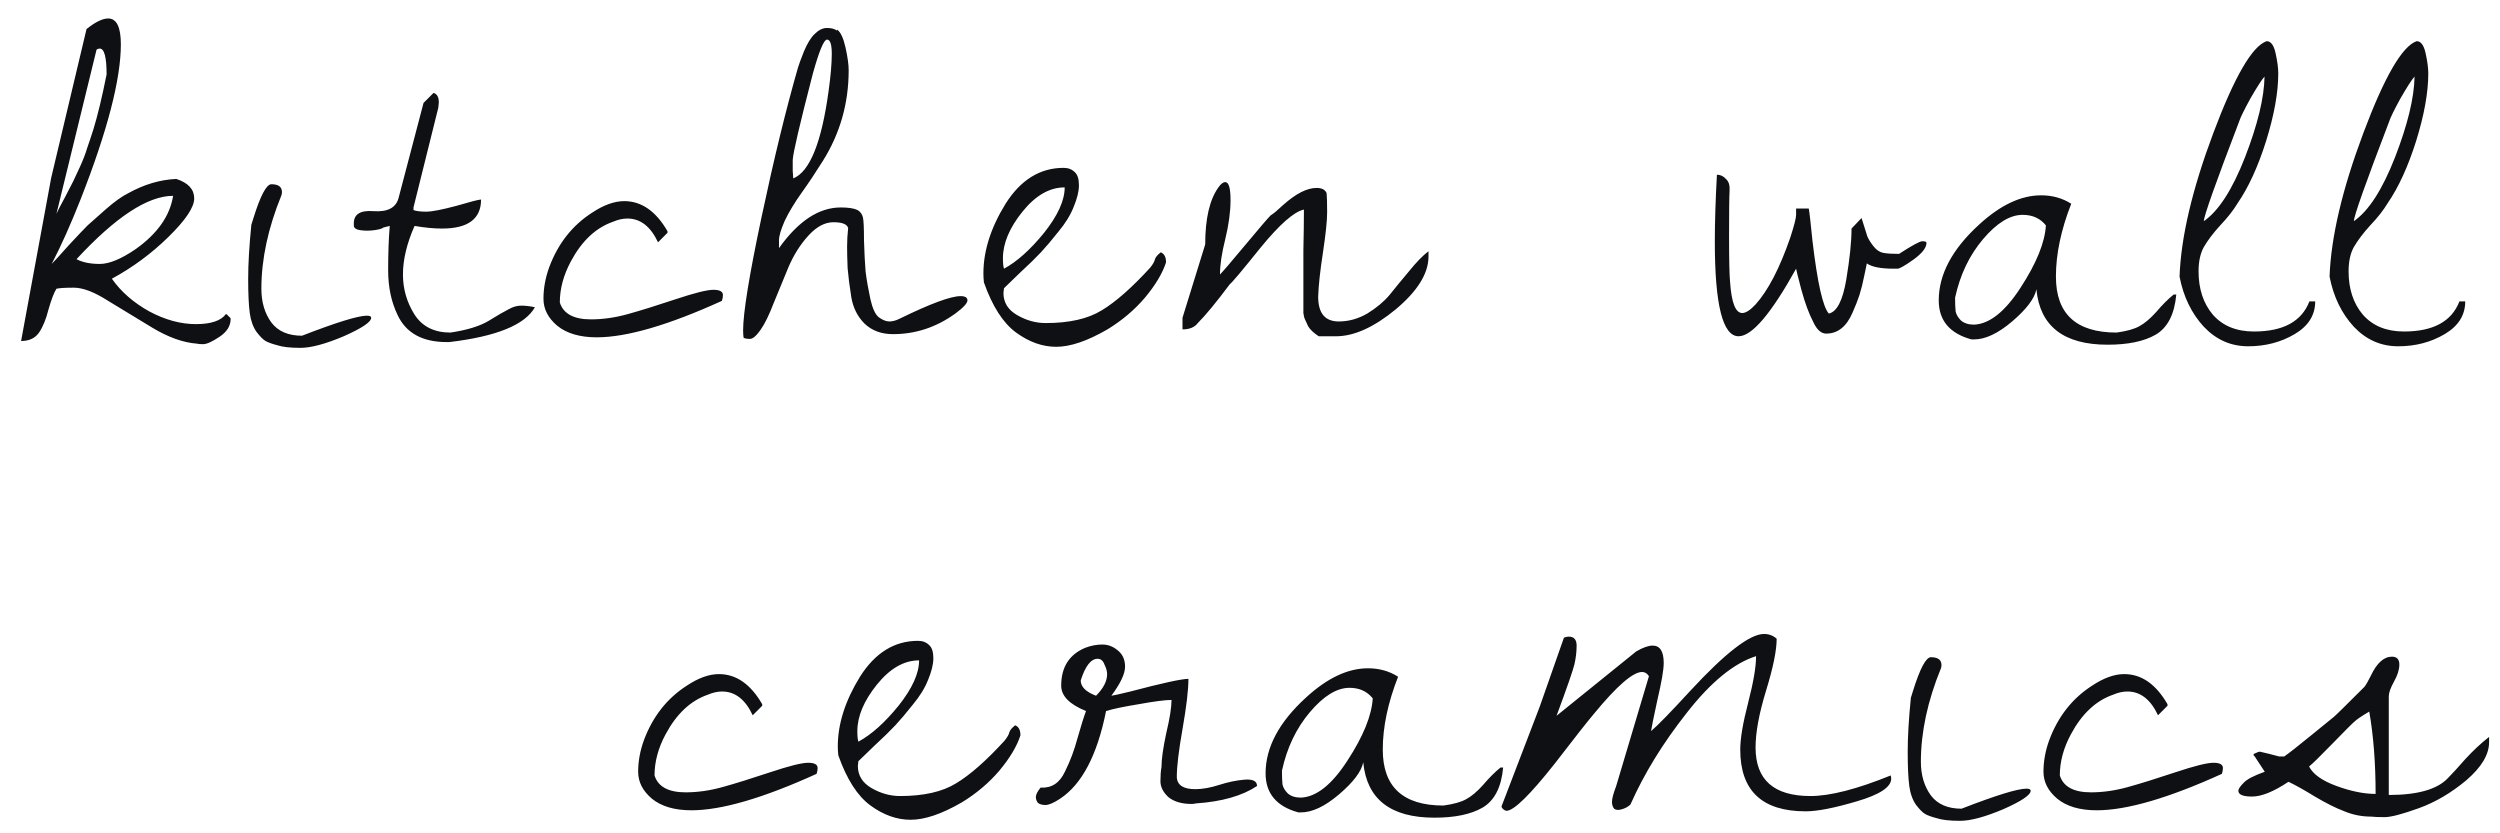 <?xml version="1.0" encoding="UTF-8"?> <svg xmlns="http://www.w3.org/2000/svg" width="111" height="37" viewBox="0 0 111 37" fill="none"><path d="M0.936 15.141L2.272 7.898L3.842 1.289C4.233 0.977 4.553 0.82 4.803 0.82C5.178 0.82 5.366 1.203 5.366 1.969C5.366 3.516 4.772 5.805 3.584 8.836C3.147 9.945 2.717 10.906 2.295 11.719C2.42 11.594 2.67 11.32 3.045 10.898C3.436 10.477 3.717 10.18 3.889 10.008C4.077 9.836 4.35 9.594 4.709 9.281C5.084 8.953 5.412 8.719 5.694 8.578C6.397 8.188 7.108 7.977 7.827 7.945C8.358 8.117 8.623 8.406 8.623 8.812C8.623 9.203 8.241 9.773 7.475 10.523C6.725 11.258 5.889 11.875 4.967 12.375C5.373 12.953 5.928 13.438 6.631 13.828C7.334 14.203 8.022 14.391 8.694 14.391C9.366 14.391 9.811 14.242 10.03 13.945C10.061 13.945 10.1 13.977 10.147 14.039C10.209 14.086 10.241 14.125 10.241 14.156C10.241 14.469 10.077 14.734 9.748 14.953C9.42 15.172 9.178 15.281 9.022 15.281C8.881 15.281 8.787 15.273 8.741 15.258C8.131 15.211 7.475 14.977 6.772 14.555C6.084 14.133 5.428 13.734 4.803 13.359C4.194 12.969 3.686 12.773 3.28 12.773C2.889 12.773 2.631 12.789 2.506 12.82C2.397 12.992 2.28 13.297 2.155 13.734C2.045 14.172 1.905 14.516 1.733 14.766C1.561 15.016 1.295 15.141 0.936 15.141ZM3.397 11.508C3.663 11.648 4.006 11.719 4.428 11.719C4.85 11.719 5.381 11.5 6.022 11.062C6.991 10.375 7.545 9.586 7.686 8.695C6.561 8.695 5.131 9.633 3.397 11.508ZM4.287 2.203L2.506 9.492C2.569 9.352 2.694 9.109 2.881 8.766C3.069 8.406 3.194 8.164 3.256 8.039C3.319 7.898 3.42 7.68 3.561 7.383C3.702 7.07 3.803 6.805 3.866 6.586C3.944 6.367 4.037 6.086 4.147 5.742C4.334 5.133 4.53 4.32 4.733 3.305C4.733 2.539 4.631 2.156 4.428 2.156C4.381 2.156 4.334 2.172 4.287 2.203ZM11.159 9.984L11.253 9.68C11.566 8.68 11.831 8.18 12.05 8.18C12.363 8.18 12.519 8.297 12.519 8.531C12.519 8.578 12.511 8.625 12.495 8.672C11.902 10.125 11.605 11.508 11.605 12.82C11.605 13.414 11.753 13.914 12.05 14.32C12.347 14.711 12.8 14.906 13.409 14.906C14.941 14.312 15.902 14.016 16.292 14.016C16.417 14.016 16.48 14.047 16.48 14.109C16.48 14.297 16.073 14.57 15.261 14.93C14.448 15.273 13.808 15.445 13.339 15.445C12.886 15.445 12.542 15.406 12.308 15.328C12.073 15.266 11.902 15.203 11.792 15.141C11.683 15.078 11.55 14.945 11.394 14.742C11.238 14.523 11.136 14.242 11.089 13.898C11.042 13.539 11.019 13.031 11.019 12.375C11.019 11.719 11.066 10.922 11.159 9.984ZM17.305 10.031L17.023 10.102C16.977 10.148 16.844 10.188 16.625 10.219C16.406 10.25 16.195 10.25 15.992 10.219C15.789 10.188 15.695 10.109 15.711 9.984C15.68 9.531 15.969 9.328 16.578 9.375C17.219 9.422 17.594 9.219 17.703 8.766L18.805 4.57L19.25 4.125C19.406 4.172 19.484 4.312 19.484 4.547L19.461 4.781L18.359 9.211V9.328C18.484 9.375 18.672 9.398 18.922 9.398C19.172 9.398 19.617 9.312 20.258 9.141C20.898 8.953 21.266 8.859 21.359 8.859C21.359 9.719 20.781 10.148 19.625 10.148C19.266 10.148 18.859 10.109 18.406 10.031C18.062 10.812 17.891 11.531 17.891 12.188C17.891 12.828 18.062 13.422 18.406 13.969C18.75 14.5 19.281 14.766 20 14.766C20.734 14.656 21.297 14.484 21.688 14.25C22.094 14 22.391 13.828 22.578 13.734C22.766 13.625 22.953 13.57 23.141 13.57C23.328 13.57 23.531 13.594 23.75 13.641C23.312 14.422 22.047 14.938 19.953 15.188C19.906 15.188 19.867 15.188 19.836 15.188C18.758 15.188 18.031 14.789 17.656 13.992C17.375 13.414 17.234 12.75 17.234 12C17.234 11.234 17.258 10.578 17.305 10.031ZM26.239 14.18C26.77 14.18 27.317 14.102 27.88 13.945C28.442 13.789 29.145 13.57 29.989 13.289C30.833 13.008 31.395 12.867 31.677 12.867C31.958 12.867 32.098 12.945 32.098 13.102C32.098 13.18 32.083 13.266 32.052 13.359C29.677 14.438 27.825 14.977 26.497 14.977C25.747 14.977 25.161 14.805 24.739 14.461C24.333 14.117 24.13 13.719 24.13 13.266C24.13 12.797 24.216 12.328 24.387 11.859C24.778 10.812 25.411 10.008 26.286 9.445C26.802 9.102 27.278 8.93 27.716 8.93C28.481 8.93 29.122 9.375 29.637 10.266V10.336L29.216 10.758C28.887 10.055 28.434 9.703 27.856 9.703C27.653 9.703 27.442 9.75 27.223 9.844C26.458 10.109 25.833 10.695 25.348 11.602C25.02 12.211 24.856 12.82 24.856 13.43C25.012 13.93 25.473 14.18 26.239 14.18ZM42.416 13.922C41.572 14.531 40.65 14.836 39.65 14.836C39.134 14.836 38.712 14.68 38.384 14.367C38.072 14.055 37.877 13.664 37.798 13.195C37.72 12.711 37.666 12.281 37.634 11.906C37.619 11.516 37.611 11.195 37.611 10.945C37.611 10.68 37.627 10.406 37.658 10.125C37.611 9.953 37.392 9.867 37.002 9.867C36.627 9.867 36.259 10.062 35.9 10.453C35.541 10.844 35.244 11.312 35.009 11.859C34.791 12.391 34.572 12.922 34.353 13.453C34.15 13.984 33.955 14.383 33.767 14.648C33.58 14.914 33.423 15.047 33.298 15.047C33.173 15.047 33.08 15.031 33.017 15C33.002 14.906 32.994 14.797 32.994 14.672C32.994 13.891 33.267 12.211 33.814 9.633C34.361 7.055 34.9 4.844 35.431 3C35.462 2.891 35.548 2.656 35.689 2.297C35.845 1.922 36.009 1.656 36.181 1.5C36.353 1.328 36.533 1.242 36.72 1.242C36.908 1.242 37.056 1.281 37.166 1.359V1.312C37.322 1.422 37.447 1.688 37.541 2.109C37.634 2.531 37.681 2.867 37.681 3.117C37.681 4.586 37.298 5.93 36.533 7.148C36.22 7.648 35.908 8.117 35.595 8.555C35.283 8.992 35.033 9.406 34.845 9.797C34.673 10.188 34.587 10.477 34.587 10.664C34.587 10.852 34.587 10.969 34.587 11.016C35.447 9.812 36.361 9.211 37.33 9.211C37.673 9.211 37.923 9.25 38.08 9.328C38.205 9.406 38.283 9.516 38.314 9.656C38.345 9.781 38.361 10.117 38.361 10.664C38.377 11.195 38.4 11.656 38.431 12.047C38.478 12.422 38.548 12.828 38.642 13.266C38.736 13.688 38.861 13.961 39.017 14.086C39.189 14.211 39.345 14.273 39.486 14.273C39.627 14.273 39.775 14.234 39.931 14.156C41.306 13.484 42.212 13.148 42.65 13.148C42.853 13.148 42.955 13.211 42.955 13.336C42.955 13.461 42.775 13.656 42.416 13.922ZM36.087 3.281C35.509 5.516 35.212 6.789 35.197 7.102C35.197 7.398 35.197 7.562 35.197 7.594L35.22 7.922C35.955 7.625 36.478 6.328 36.791 4.031C36.884 3.359 36.931 2.812 36.931 2.391C36.931 1.969 36.861 1.758 36.72 1.758C36.58 1.758 36.369 2.266 36.087 3.281ZM43.686 12.539C43.67 12.398 43.663 12.266 43.663 12.141C43.663 11.141 43.991 10.109 44.647 9.047C45.319 7.984 46.178 7.453 47.225 7.453C47.428 7.453 47.592 7.516 47.717 7.641C47.842 7.75 47.905 7.945 47.905 8.227C47.905 8.492 47.827 8.812 47.67 9.188C47.53 9.547 47.303 9.914 46.991 10.289C46.694 10.664 46.436 10.969 46.217 11.203C45.998 11.438 45.686 11.742 45.28 12.117C44.889 12.492 44.655 12.719 44.577 12.797C44.561 12.922 44.553 12.992 44.553 13.008C44.553 13.43 44.756 13.758 45.163 13.992C45.569 14.227 45.991 14.344 46.428 14.344C47.475 14.344 48.303 14.156 48.913 13.781C49.538 13.406 50.256 12.773 51.069 11.883C51.194 11.727 51.264 11.602 51.28 11.508C51.311 11.414 51.397 11.312 51.538 11.203C51.694 11.266 51.772 11.414 51.772 11.648C51.616 12.133 51.303 12.656 50.834 13.219C50.366 13.766 49.811 14.234 49.17 14.625C48.28 15.141 47.522 15.398 46.897 15.398C46.288 15.398 45.694 15.188 45.116 14.766C44.538 14.344 44.061 13.602 43.686 12.539ZM47.272 8.32C46.6 8.32 45.975 8.68 45.397 9.398C44.819 10.117 44.53 10.805 44.53 11.461C44.53 11.68 44.545 11.836 44.577 11.93C45.155 11.617 45.748 11.086 46.358 10.336C46.967 9.57 47.272 8.898 47.272 8.32ZM57.87 12.562C57.87 12.281 57.87 11.797 57.87 11.109C57.886 10.406 57.894 9.805 57.894 9.305C57.456 9.398 56.816 9.961 55.972 10.992C55.144 12.023 54.691 12.562 54.612 12.609C54.003 13.422 53.527 14 53.183 14.344C53.042 14.531 52.816 14.625 52.503 14.625V14.109L53.511 10.852C53.511 9.711 53.706 8.867 54.097 8.32C54.206 8.164 54.308 8.086 54.402 8.086C54.558 8.086 54.636 8.352 54.636 8.883C54.636 9.398 54.558 9.977 54.402 10.617C54.245 11.242 54.167 11.766 54.167 12.188C54.292 12.062 54.667 11.625 55.292 10.875C55.917 10.125 56.292 9.688 56.417 9.562C56.527 9.5 56.714 9.344 56.98 9.094C57.542 8.594 58.034 8.344 58.456 8.344C58.691 8.344 58.839 8.422 58.902 8.578C58.917 8.75 58.925 9.031 58.925 9.422C58.925 9.797 58.862 10.398 58.737 11.227C58.612 12.039 58.542 12.688 58.527 13.172C58.527 13.906 58.831 14.273 59.441 14.273C59.878 14.273 60.3 14.156 60.706 13.922C61.112 13.672 61.441 13.398 61.691 13.102C61.941 12.789 62.23 12.438 62.558 12.047C62.886 11.641 63.175 11.344 63.425 11.156V11.391C63.425 12.141 62.941 12.922 61.972 13.734C61.003 14.531 60.12 14.93 59.323 14.93H58.55C58.316 14.773 58.159 14.625 58.081 14.484C58.019 14.344 57.972 14.242 57.941 14.18C57.909 14.117 57.886 14.023 57.87 13.898C57.87 13.758 57.87 13.656 57.87 13.594V12.562ZM76.138 10.734C76.138 9.875 76.169 8.883 76.231 7.758C76.388 7.758 76.52 7.82 76.63 7.945C76.755 8.055 76.809 8.227 76.794 8.461C76.778 8.695 76.77 9.359 76.77 10.453C76.77 11.547 76.786 12.242 76.817 12.539C76.88 13.445 77.059 13.898 77.356 13.898C77.513 13.898 77.708 13.773 77.942 13.523C78.505 12.898 79.02 11.906 79.489 10.547C79.661 10.016 79.747 9.68 79.747 9.539C79.747 9.383 79.747 9.289 79.747 9.258H80.309C80.341 9.43 80.395 9.906 80.473 10.688C80.692 12.547 80.934 13.625 81.2 13.922C81.559 13.844 81.817 13.344 81.973 12.422C82.13 11.484 82.208 10.727 82.208 10.148L82.653 9.68C82.778 10.086 82.864 10.359 82.911 10.5C82.973 10.641 83.067 10.789 83.192 10.945C83.317 11.102 83.458 11.195 83.614 11.227C83.786 11.258 84.02 11.273 84.317 11.273C84.895 10.898 85.239 10.711 85.348 10.711C85.473 10.711 85.536 10.734 85.536 10.781C85.536 11 85.341 11.25 84.95 11.531C84.575 11.797 84.341 11.93 84.247 11.93C84.153 11.93 84.098 11.93 84.083 11.93C83.505 11.93 83.106 11.852 82.888 11.695C82.872 11.758 82.833 11.945 82.77 12.258C82.708 12.57 82.638 12.852 82.559 13.102C82.481 13.336 82.38 13.594 82.255 13.875C81.989 14.5 81.598 14.812 81.083 14.812C80.864 14.812 80.677 14.648 80.52 14.32C80.317 13.93 80.138 13.445 79.981 12.867C79.825 12.273 79.747 11.961 79.747 11.93C78.638 13.93 77.786 14.93 77.192 14.93C76.489 14.93 76.138 13.531 76.138 10.734ZM91.963 9.047C91.509 10.203 91.283 11.281 91.283 12.281C91.283 13.938 92.181 14.766 93.978 14.766C94.431 14.703 94.767 14.609 94.986 14.484C95.22 14.359 95.47 14.148 95.736 13.852C96.002 13.539 96.259 13.281 96.509 13.078H96.627C96.548 13.953 96.244 14.547 95.713 14.859C95.197 15.156 94.486 15.305 93.58 15.305C91.627 15.305 90.572 14.484 90.416 12.844C90.338 13.25 89.978 13.727 89.338 14.273C88.713 14.805 88.15 15.07 87.65 15.07C87.619 15.07 87.58 15.07 87.533 15.07C86.564 14.805 86.08 14.227 86.08 13.336C86.08 12.18 86.681 11.055 87.884 9.961C88.822 9.102 89.736 8.672 90.627 8.672C91.127 8.672 91.572 8.797 91.963 9.047ZM86.806 13.219C86.806 13.469 86.814 13.672 86.83 13.828C86.861 13.969 86.939 14.102 87.064 14.227C87.205 14.352 87.4 14.414 87.65 14.414C88.338 14.383 89.025 13.836 89.713 12.773C90.416 11.695 90.791 10.773 90.838 10.008C90.588 9.695 90.244 9.539 89.806 9.539C89.244 9.539 88.658 9.898 88.048 10.617C87.439 11.336 87.025 12.203 86.806 13.219ZM96.772 12.281C96.834 10.531 97.334 8.406 98.272 5.906C99.209 3.406 99.998 2.047 100.639 1.828C100.827 1.828 100.959 2.008 101.037 2.367C101.116 2.727 101.155 3.023 101.155 3.258C101.155 4.102 100.975 5.102 100.616 6.258C100.256 7.398 99.834 8.32 99.35 9.023C99.162 9.336 98.905 9.664 98.577 10.008C98.264 10.352 98.022 10.672 97.85 10.969C97.694 11.25 97.616 11.609 97.616 12.047C97.616 12.828 97.827 13.469 98.248 13.969C98.686 14.469 99.295 14.719 100.077 14.719C101.373 14.719 102.194 14.273 102.537 13.383L102.795 13.383C102.795 13.992 102.491 14.477 101.881 14.836C101.272 15.195 100.584 15.375 99.819 15.375C99.053 15.375 98.397 15.086 97.85 14.508C97.303 13.914 96.944 13.172 96.772 12.281ZM100.545 3.398C100.42 3.539 100.209 3.867 99.912 4.383C99.631 4.898 99.467 5.234 99.42 5.391C98.373 8.125 97.85 9.602 97.85 9.82C98.506 9.367 99.116 8.422 99.678 6.984C100.241 5.531 100.53 4.336 100.545 3.398ZM103.433 12.281C103.495 10.531 103.995 8.406 104.933 5.906C105.87 3.406 106.659 2.047 107.3 1.828C107.487 1.828 107.62 2.008 107.698 2.367C107.777 2.727 107.816 3.023 107.816 3.258C107.816 4.102 107.636 5.102 107.277 6.258C106.917 7.398 106.495 8.32 106.011 9.023C105.823 9.336 105.566 9.664 105.237 10.008C104.925 10.352 104.683 10.672 104.511 10.969C104.355 11.25 104.277 11.609 104.277 12.047C104.277 12.828 104.487 13.469 104.909 13.969C105.347 14.469 105.956 14.719 106.737 14.719C108.034 14.719 108.855 14.273 109.198 13.383H109.456C109.456 13.992 109.152 14.477 108.542 14.836C107.933 15.195 107.245 15.375 106.48 15.375C105.714 15.375 105.058 15.086 104.511 14.508C103.964 13.914 103.605 13.172 103.433 12.281ZM107.206 3.398C107.081 3.539 106.87 3.867 106.573 4.383C106.292 4.898 106.128 5.234 106.081 5.391C105.034 8.125 104.511 9.602 104.511 9.82C105.167 9.367 105.777 8.422 106.339 6.984C106.902 5.531 107.191 4.336 107.206 3.398ZM30.444 35.18C30.975 35.18 31.522 35.102 32.084 34.945C32.647 34.789 33.35 34.57 34.194 34.289C35.038 34.008 35.6 33.867 35.881 33.867C36.163 33.867 36.303 33.945 36.303 34.102C36.303 34.18 36.288 34.266 36.256 34.359C33.881 35.438 32.03 35.977 30.702 35.977C29.952 35.977 29.366 35.805 28.944 35.461C28.538 35.117 28.334 34.719 28.334 34.266C28.334 33.797 28.42 33.328 28.592 32.859C28.983 31.812 29.616 31.008 30.491 30.445C31.006 30.102 31.483 29.93 31.92 29.93C32.686 29.93 33.327 30.375 33.842 31.266V31.336L33.42 31.758C33.092 31.055 32.639 30.703 32.061 30.703C31.858 30.703 31.647 30.75 31.428 30.844C30.663 31.109 30.038 31.695 29.553 32.602C29.225 33.211 29.061 33.82 29.061 34.43C29.217 34.93 29.678 35.18 30.444 35.18ZM37.222 33.539C37.206 33.398 37.198 33.266 37.198 33.141C37.198 32.141 37.527 31.109 38.183 30.047C38.855 28.984 39.714 28.453 40.761 28.453C40.964 28.453 41.128 28.516 41.253 28.641C41.378 28.75 41.441 28.945 41.441 29.227C41.441 29.492 41.362 29.812 41.206 30.188C41.066 30.547 40.839 30.914 40.527 31.289C40.23 31.664 39.972 31.969 39.753 32.203C39.534 32.438 39.222 32.742 38.816 33.117C38.425 33.492 38.191 33.719 38.112 33.797C38.097 33.922 38.089 33.992 38.089 34.008C38.089 34.43 38.292 34.758 38.698 34.992C39.105 35.227 39.527 35.344 39.964 35.344C41.011 35.344 41.839 35.156 42.448 34.781C43.073 34.406 43.792 33.773 44.605 32.883C44.73 32.727 44.8 32.602 44.816 32.508C44.847 32.414 44.933 32.312 45.073 32.203C45.23 32.266 45.308 32.414 45.308 32.648C45.152 33.133 44.839 33.656 44.37 34.219C43.902 34.766 43.347 35.234 42.706 35.625C41.816 36.141 41.058 36.398 40.433 36.398C39.823 36.398 39.23 36.188 38.652 35.766C38.073 35.344 37.597 34.602 37.222 33.539ZM40.808 29.32C40.136 29.32 39.511 29.68 38.933 30.398C38.355 31.117 38.066 31.805 38.066 32.461C38.066 32.68 38.081 32.836 38.112 32.93C38.691 32.617 39.284 32.086 39.894 31.336C40.503 30.57 40.808 29.898 40.808 29.32ZM52.25 34.5C52.266 34.859 52.539 35.039 53.07 35.039C53.383 35.039 53.734 34.977 54.125 34.852C54.516 34.727 54.891 34.648 55.25 34.617C55.625 34.586 55.812 34.68 55.812 34.898C55.156 35.336 54.25 35.594 53.094 35.672C53.031 35.688 52.969 35.695 52.906 35.695C52.469 35.695 52.125 35.594 51.875 35.391C51.641 35.172 51.523 34.938 51.523 34.688C51.523 34.438 51.539 34.227 51.57 34.055C51.57 33.711 51.641 33.211 51.781 32.555C51.938 31.898 52.016 31.406 52.016 31.078C51.734 31.078 51.25 31.141 50.562 31.266C49.891 31.375 49.406 31.477 49.109 31.57C48.719 33.523 48.039 34.82 47.07 35.461C46.789 35.648 46.57 35.742 46.414 35.742C46.273 35.742 46.164 35.711 46.086 35.648C46.023 35.57 45.992 35.484 45.992 35.391C45.992 35.281 46.062 35.141 46.203 34.969C46.688 35 47.047 34.766 47.281 34.266C47.516 33.797 47.703 33.297 47.844 32.766C48 32.219 48.125 31.82 48.219 31.57C47.484 31.273 47.117 30.898 47.117 30.445C47.117 29.617 47.477 29.055 48.195 28.758C48.445 28.664 48.695 28.617 48.945 28.617C49.195 28.617 49.422 28.703 49.625 28.875C49.844 29.047 49.953 29.289 49.953 29.602C49.953 29.914 49.75 30.344 49.344 30.891C49.391 30.891 49.672 30.828 50.188 30.703C51.609 30.328 52.469 30.141 52.766 30.141C52.766 30.625 52.68 31.359 52.508 32.344C52.336 33.312 52.25 34.031 52.25 34.5ZM48.734 29.25C48.438 29.25 48.188 29.57 47.984 30.211C47.984 30.492 48.211 30.719 48.664 30.891C48.992 30.562 49.156 30.242 49.156 29.93C49.156 29.805 49.117 29.664 49.039 29.508C48.977 29.336 48.875 29.25 48.734 29.25ZM62.075 30.047C61.622 31.203 61.395 32.281 61.395 33.281C61.395 34.938 62.294 35.766 64.091 35.766C64.544 35.703 64.88 35.609 65.098 35.484C65.333 35.359 65.583 35.148 65.848 34.852C66.114 34.539 66.372 34.281 66.622 34.078H66.739C66.661 34.953 66.356 35.547 65.825 35.859C65.309 36.156 64.598 36.305 63.692 36.305C61.739 36.305 60.684 35.484 60.528 33.844C60.45 34.25 60.091 34.727 59.45 35.273C58.825 35.805 58.263 36.07 57.763 36.07C57.731 36.07 57.692 36.07 57.645 36.07C56.677 35.805 56.192 35.227 56.192 34.336C56.192 33.18 56.794 32.055 57.997 30.961C58.934 30.102 59.848 29.672 60.739 29.672C61.239 29.672 61.684 29.797 62.075 30.047ZM56.919 34.219C56.919 34.469 56.927 34.672 56.942 34.828C56.973 34.969 57.052 35.102 57.177 35.227C57.317 35.352 57.513 35.414 57.763 35.414C58.45 35.383 59.138 34.836 59.825 33.773C60.528 32.695 60.903 31.773 60.95 31.008C60.7 30.695 60.356 30.539 59.919 30.539C59.356 30.539 58.77 30.898 58.161 31.617C57.552 32.336 57.138 33.203 56.919 34.219ZM83.947 34.43C83.963 34.492 83.97 34.539 83.97 34.57C83.97 34.945 83.463 35.281 82.447 35.578C81.447 35.875 80.689 36.023 80.173 36.023C78.236 36.023 77.267 35.109 77.267 33.281C77.267 32.797 77.384 32.102 77.619 31.195C77.853 30.289 77.97 29.602 77.97 29.133C76.986 29.445 75.963 30.281 74.9 31.641C73.838 32.984 73.002 34.344 72.392 35.719C72.298 35.812 72.173 35.883 72.017 35.93C71.861 35.977 71.744 35.969 71.666 35.906C71.603 35.828 71.572 35.727 71.572 35.602C71.572 35.461 71.634 35.227 71.759 34.898L73.213 30.023C73.134 29.898 73.033 29.836 72.908 29.836C72.502 29.836 71.791 30.453 70.775 31.688C70.509 32 69.931 32.734 69.041 33.891C67.931 35.297 67.213 36 66.884 36C66.853 36 66.806 35.977 66.744 35.93C66.681 35.867 66.658 35.82 66.673 35.789L68.361 31.383L69.439 28.312C69.517 28.281 69.588 28.266 69.65 28.266C69.884 28.266 70.002 28.398 70.002 28.664C70.002 28.93 69.97 29.203 69.908 29.484C69.845 29.75 69.58 30.516 69.111 31.781L72.65 28.922C72.947 28.75 73.189 28.664 73.377 28.664C73.705 28.664 73.869 28.922 73.869 29.438C73.869 29.734 73.775 30.281 73.588 31.078C73.416 31.875 73.322 32.336 73.306 32.461C73.588 32.227 74.173 31.625 75.064 30.656C76.611 28.984 77.697 28.148 78.322 28.148C78.541 28.148 78.728 28.219 78.884 28.359C78.884 28.875 78.728 29.641 78.416 30.656C78.103 31.672 77.947 32.516 77.947 33.188C77.947 34.625 78.759 35.344 80.384 35.344C81.259 35.344 82.447 35.039 83.947 34.43ZM84.842 30.984L84.936 30.68C85.248 29.68 85.514 29.18 85.733 29.18C86.045 29.18 86.202 29.297 86.202 29.531C86.202 29.578 86.194 29.625 86.178 29.672C85.584 31.125 85.287 32.508 85.287 33.82C85.287 34.414 85.436 34.914 85.733 35.32C86.03 35.711 86.483 35.906 87.092 35.906C88.623 35.312 89.584 35.016 89.975 35.016C90.1 35.016 90.162 35.047 90.162 35.109C90.162 35.297 89.756 35.57 88.944 35.93C88.131 36.273 87.491 36.445 87.022 36.445C86.569 36.445 86.225 36.406 85.991 36.328C85.756 36.266 85.584 36.203 85.475 36.141C85.366 36.078 85.233 35.945 85.077 35.742C84.92 35.523 84.819 35.242 84.772 34.898C84.725 34.539 84.702 34.031 84.702 33.375C84.702 32.719 84.748 31.922 84.842 30.984ZM92.839 35.18C93.37 35.18 93.917 35.102 94.48 34.945C95.042 34.789 95.745 34.57 96.589 34.289C97.433 34.008 97.995 33.867 98.277 33.867C98.558 33.867 98.698 33.945 98.698 34.102C98.698 34.18 98.683 34.266 98.652 34.359C96.277 35.438 94.425 35.977 93.097 35.977C92.347 35.977 91.761 35.805 91.339 35.461C90.933 35.117 90.73 34.719 90.73 34.266C90.73 33.797 90.816 33.328 90.987 32.859C91.378 31.812 92.011 31.008 92.886 30.445C93.402 30.102 93.878 29.93 94.316 29.93C95.081 29.93 95.722 30.375 96.237 31.266V31.336L95.816 31.758C95.487 31.055 95.034 30.703 94.456 30.703C94.253 30.703 94.042 30.75 93.823 30.844C93.058 31.109 92.433 31.695 91.948 32.602C91.62 33.211 91.456 33.82 91.456 34.43C91.612 34.93 92.073 35.18 92.839 35.18ZM101.188 33.586H101.422C101.625 33.445 102.023 33.133 102.617 32.648C103.227 32.148 103.562 31.875 103.625 31.828C103.703 31.766 104.156 31.32 104.984 30.492C105.047 30.414 105.141 30.25 105.266 30C105.531 29.438 105.844 29.156 106.203 29.156C106.422 29.156 106.531 29.273 106.531 29.508C106.531 29.727 106.453 29.977 106.297 30.258C106.141 30.539 106.062 30.758 106.062 30.914V35.297C107.344 35.297 108.219 35.047 108.688 34.547C108.875 34.359 109.133 34.078 109.461 33.703C109.805 33.328 110.156 33 110.516 32.719V32.953C110.516 33.5 110.18 34.062 109.508 34.641C108.836 35.203 108.133 35.617 107.398 35.883C106.664 36.148 106.156 36.281 105.875 36.281C105.594 36.281 105.398 36.273 105.289 36.258C104.867 36.258 104.469 36.18 104.094 36.023C103.719 35.883 103.281 35.664 102.781 35.367C102.297 35.07 101.906 34.852 101.609 34.711C100.953 35.148 100.414 35.367 99.992 35.367C99.586 35.367 99.383 35.281 99.383 35.109C99.383 35.031 99.461 34.914 99.617 34.758C99.758 34.602 100.07 34.438 100.555 34.266L100.109 33.586C100.031 33.523 100.039 33.477 100.133 33.445C100.227 33.398 100.297 33.375 100.344 33.375L100.742 33.469C101.023 33.547 101.172 33.586 101.188 33.586ZM102.523 34.031C102.695 34.375 103.102 34.664 103.742 34.898C104.383 35.133 104.961 35.25 105.477 35.25C105.477 33.891 105.383 32.672 105.195 31.594C104.852 31.797 104.633 31.945 104.539 32.039C104.445 32.117 104.117 32.445 103.555 33.023C102.992 33.602 102.648 33.938 102.523 34.031Z" fill="#0F1014"></path></svg> 